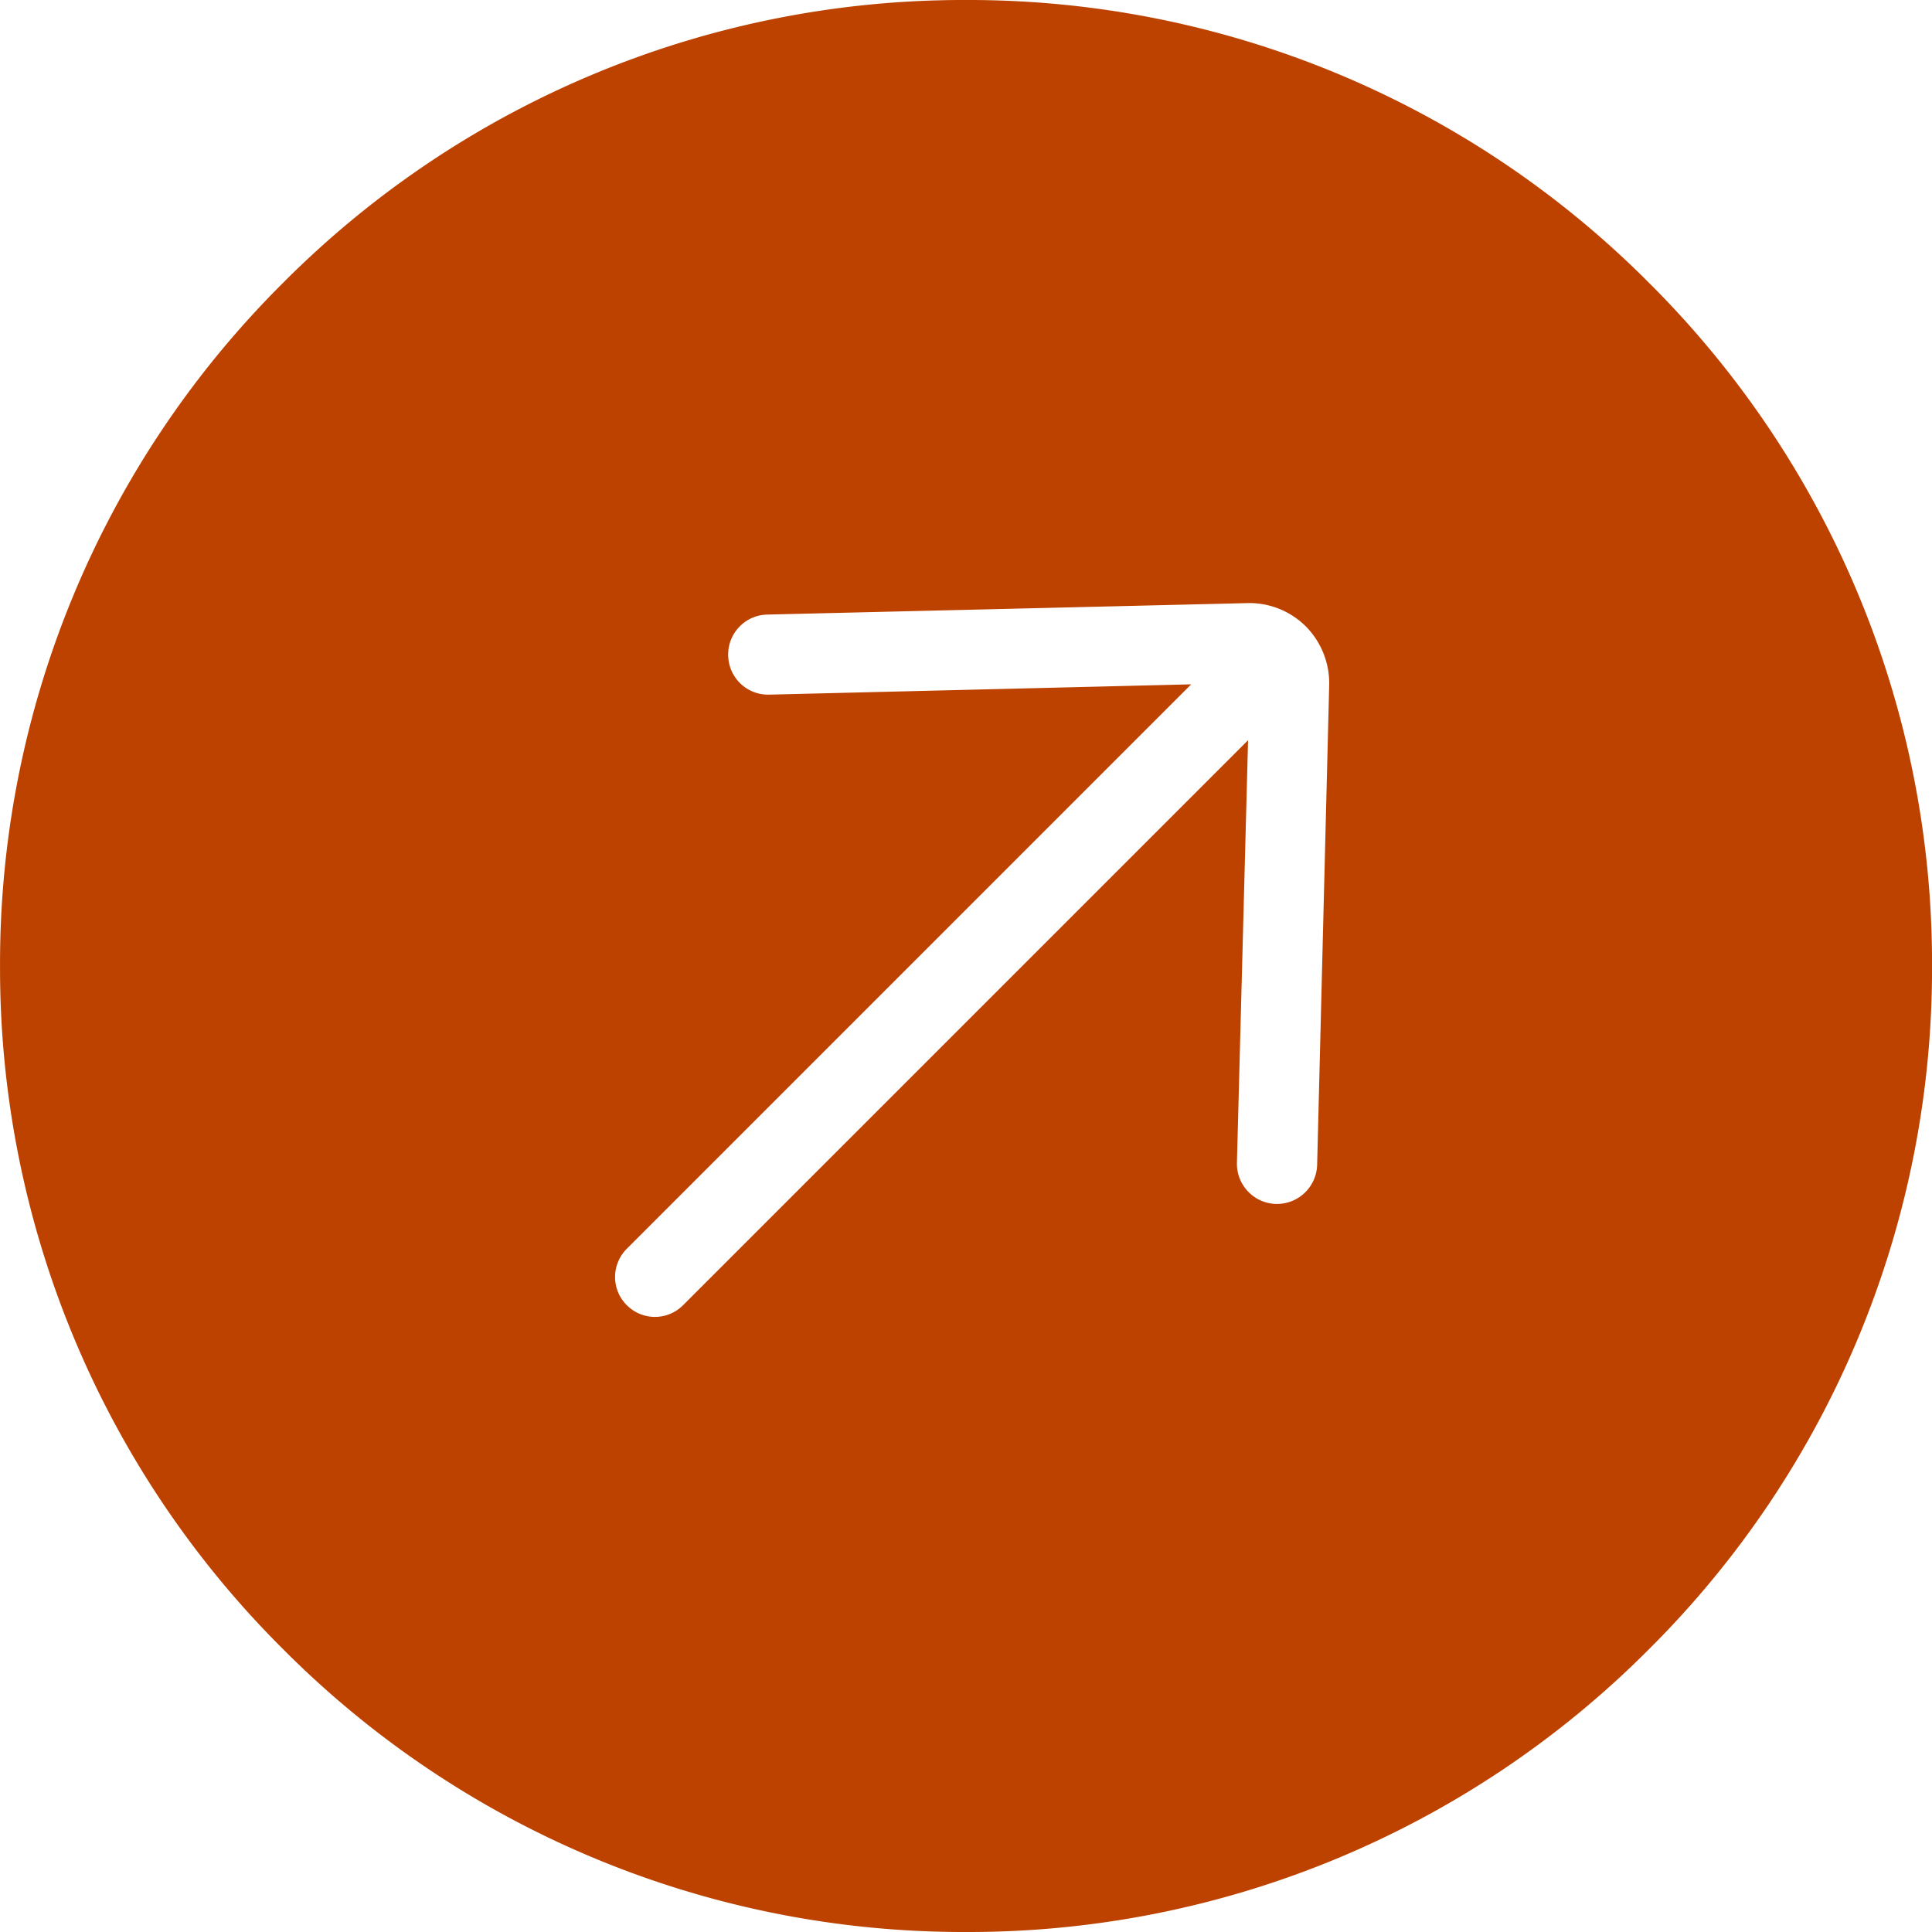 <svg xmlns="http://www.w3.org/2000/svg" width="48" height="48" viewBox="0 0 48 48"><g id="Grupo_169158" data-name="Grupo 169158" transform="translate(-1092 -5345)"><path id="Subtra&#xE7;&#xE3;o_397" data-name="Subtra&#xE7;&#xE3;o 397" d="M1060-12217a23.841,23.841,0,0,1-16.97-7.029A23.846,23.846,0,0,1,1036-12241a23.842,23.842,0,0,1,7.03-16.971A23.841,23.841,0,0,1,1060-12265a23.841,23.841,0,0,1,16.97,7.029A23.845,23.845,0,0,1,1084-12241a23.845,23.845,0,0,1-7.03,16.971A23.841,23.841,0,0,1,1060-12217Zm5.587-30.991,0,0-14.016,14.017a.994.994,0,0,0-.291.7.985.985,0,0,0,.291.7.983.983,0,0,0,.7.292.984.984,0,0,0,.7-.292l14.036-14.036-.277,10.5a1,1,0,0,0,.97,1.022h.023a1,1,0,0,0,1-.97l.3-11.946a2.012,2.012,0,0,0-.573-1.425,1.989,1.989,0,0,0-1.405-.588h-.011l-11.971.286a.986.986,0,0,0-.7.309.984.984,0,0,0-.272.71.989.989,0,0,0,.99.97h.029l10.479-.256Z" transform="translate(56.001 17610)" fill="#bd4200"></path></g></svg>